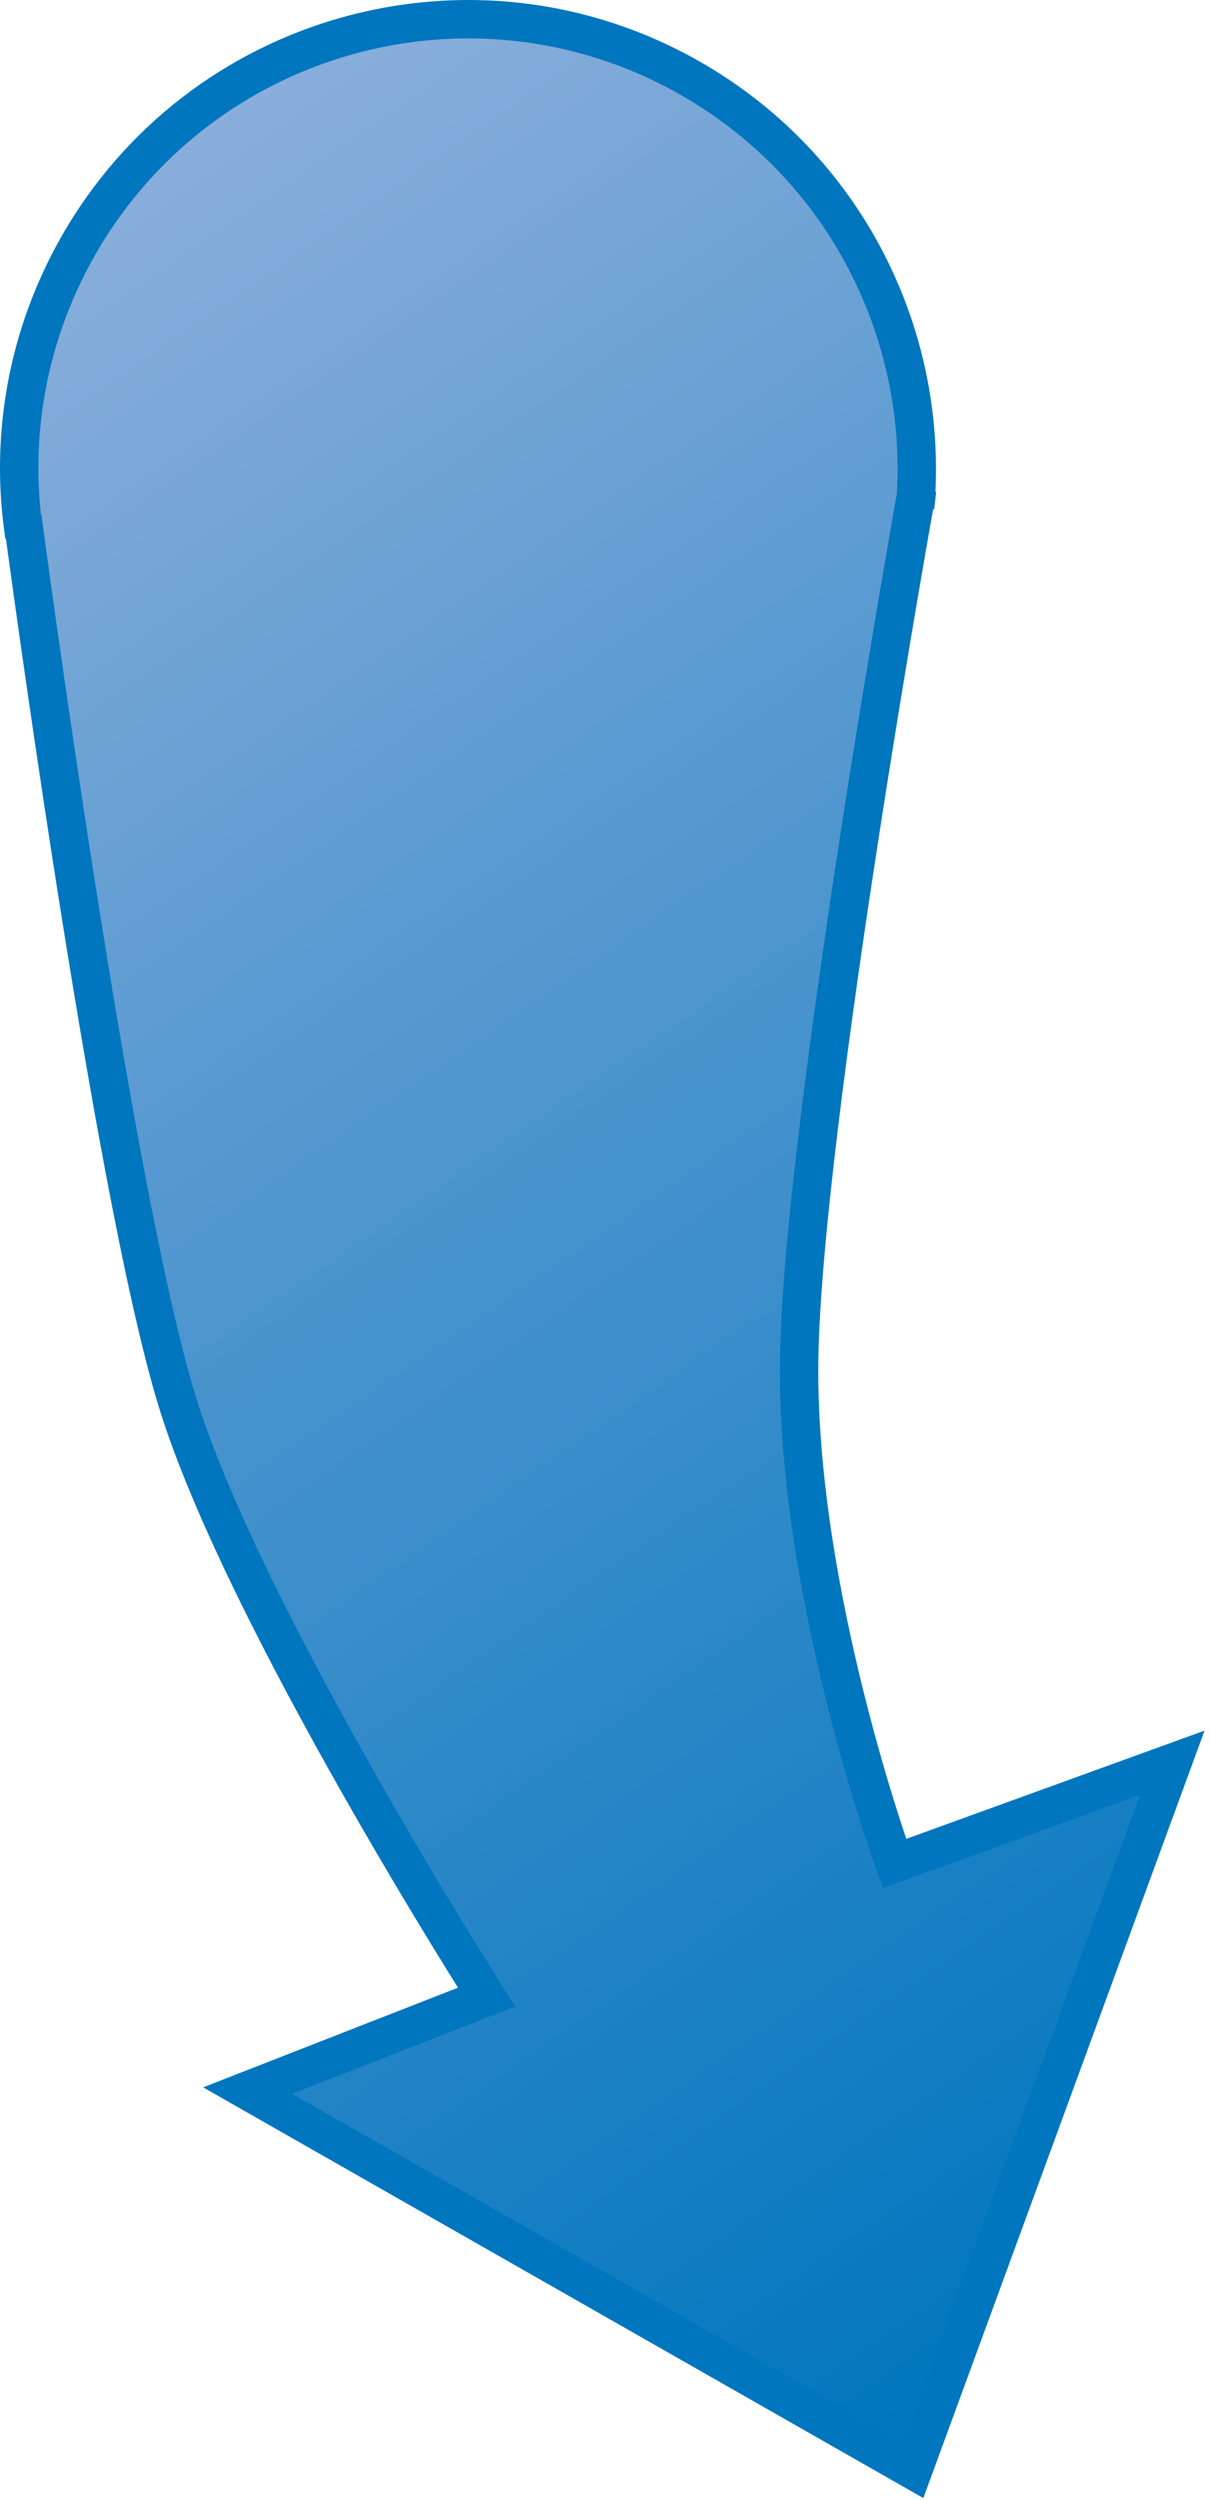 
        <svg xmlns:rdf="http://www.w3.org/1999/02/22-rdf-syntax-ns#" xmlns="http://www.w3.org/2000/svg" xmlns:cc="http://creativecommons.org/ns#" xmlns:xlink="http://www.w3.org/1999/xlink" xmlns:dc="http://purl.org/dc/elements/1.1/" x="0px" y="0px" width="247" height="510" viewBox="0 0 247 510" xml:space="preserve">
            <title>Directional arrow 3</title>
            <desc xmlns:ian_image_library="https://ian.umces.edu/media-library/">
                <ian_image_library:title>Directional arrow 3</ian_image_library:title>
                <ian_image_library:descr>Illustration of directional arrow</ian_image_library:descr>
                <ian_image_library:scene>
                    <ian_image_library:contains>physical, processes, directional, arrow</ian_image_library:contains>
                    <ian_image_library:when>2003-01-01</ian_image_library:when>
                </ian_image_library:scene>
            </desc>
            
 <defs></defs>
 <linearGradient id="ian_symbols_d660a6bdbf9daef4d1822691f8f2f23a" y2="774.36" gradientUnits="userSpaceOnUse" x2="10.911" gradientTransform="matrix(.824 -.567 .567 .824 -459.38 -573.75)" y1="1253.9" x1="10.911">
  <stop stop-color="#0076BE" offset=".006"/>
  <stop stop-color="#2585C6" offset=".297"/>
  <stop stop-color="#82ABD9" offset=".943"/>
  <stop stop-color="#8AAEDB" offset="1"/>
 </linearGradient>
 <path d="m4.745 107.73c-2.582-19.104.83-39.156 11.025-57.233 24.889-44.06 80.758-59.594 124.79-34.727 32.268 18.219 49.242 53.075 46.24 87.733l.404-3.603s-23.409 129.98-24.07 177.52c-.666 47.518 19.464 102.75 19.464 102.75l56.709-20.565-52.91 144.31-135.86-77.43 48.795-19.07s-49.652-77.636-63.156-121.51c-13.494-43.88-31.621-180.52-31.621-180.52l.197 2.35z" fill-rule="evenodd" stroke="#0076BE" clip-rule="evenodd" stroke-width="7.837" fill="url(#ian_symbols_d660a6bdbf9daef4d1822691f8f2f23a)"/>
</svg>
